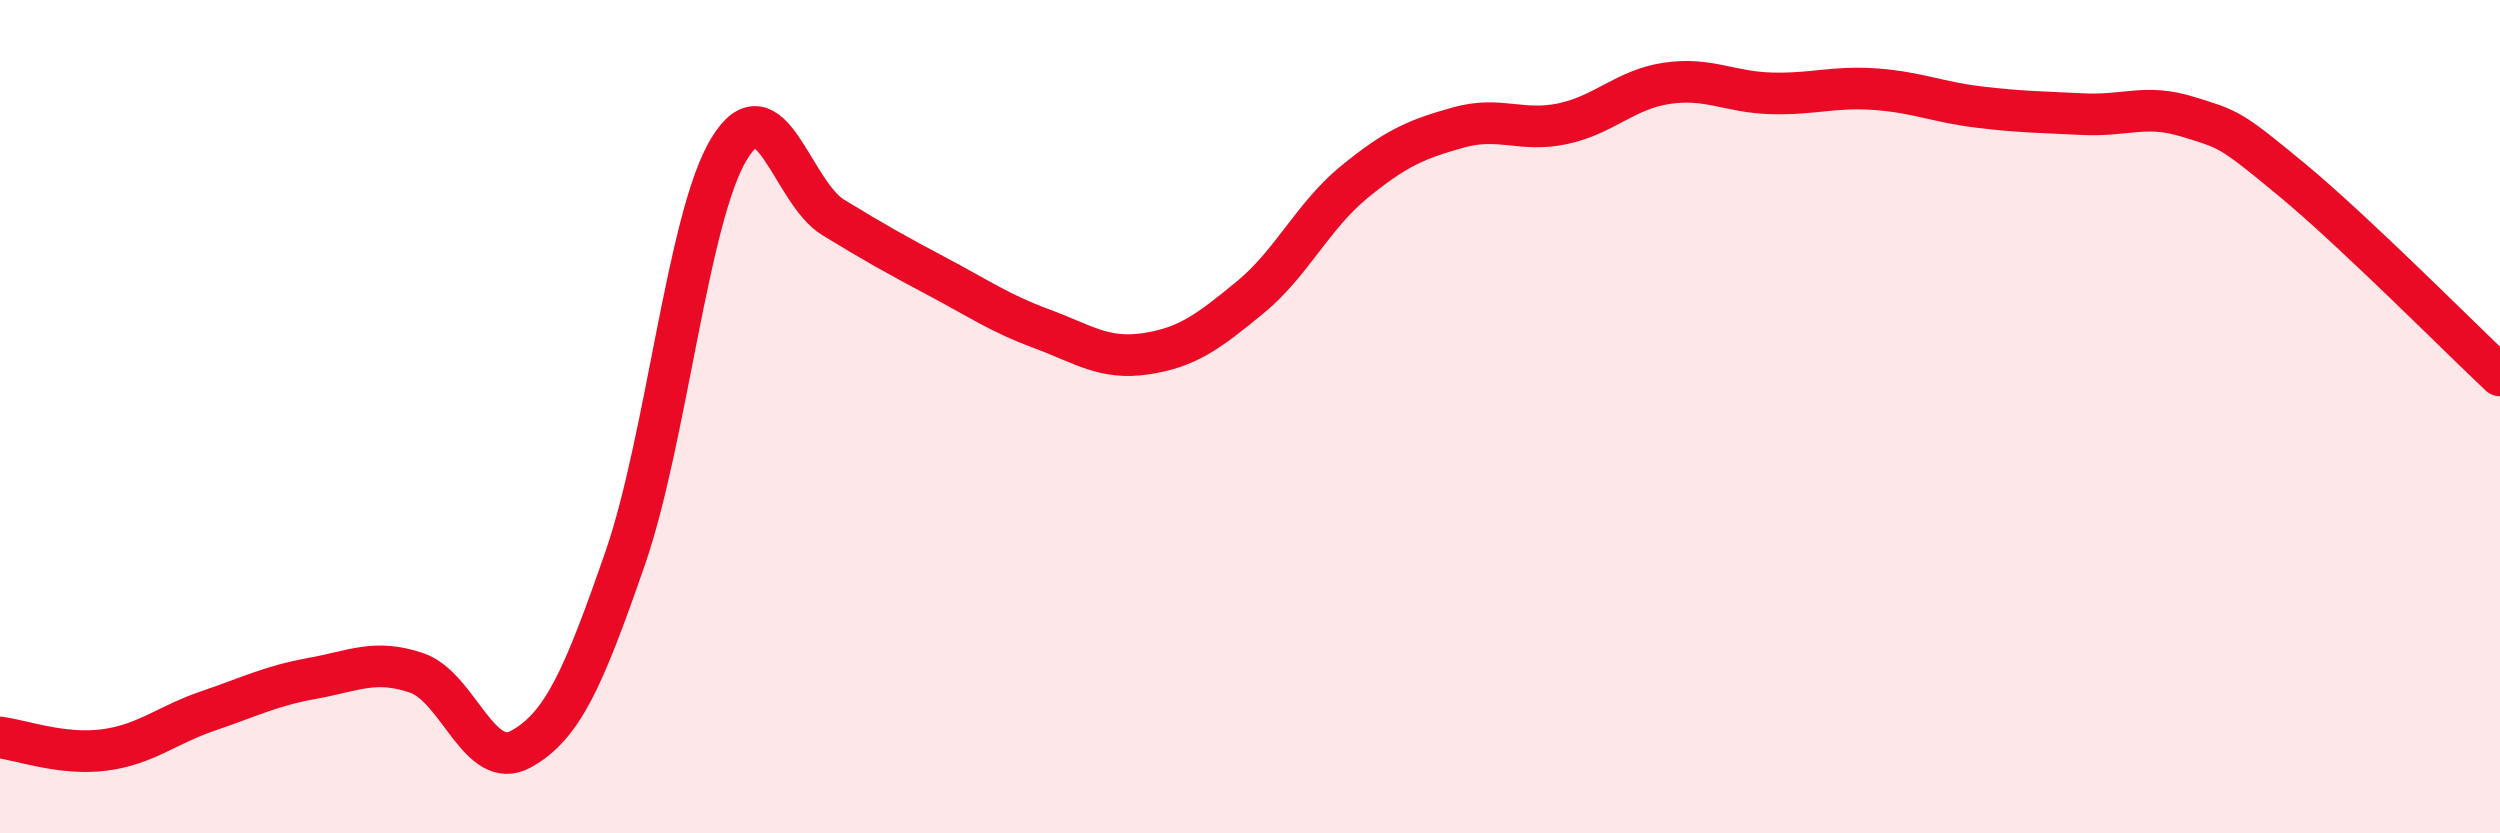 
    <svg width="60" height="20" viewBox="0 0 60 20" xmlns="http://www.w3.org/2000/svg">
      <path
        d="M 0,17.7 C 0.5,17.76 1.5,18.13 2.5,18 C 3.5,17.87 4,17.4 5,17.06 C 6,16.72 6.5,16.46 7.5,16.28 C 8.5,16.1 9,15.81 10,16.15 C 11,16.49 11.5,18.53 12.5,17.98 C 13.5,17.43 14,16.29 15,13.41 C 16,10.53 16.5,5.21 17.5,3.57 C 18.5,1.93 19,4.61 20,5.22 C 21,5.83 21.5,6.11 22.5,6.64 C 23.5,7.17 24,7.52 25,7.89 C 26,8.26 26.5,8.64 27.5,8.49 C 28.5,8.34 29,7.96 30,7.14 C 31,6.32 31.5,5.19 32.5,4.37 C 33.5,3.55 34,3.34 35,3.06 C 36,2.78 36.5,3.18 37.5,2.97 C 38.5,2.76 39,2.15 40,2 C 41,1.85 41.5,2.21 42.5,2.24 C 43.5,2.27 44,2.07 45,2.14 C 46,2.21 46.5,2.45 47.5,2.57 C 48.5,2.69 49,2.69 50,2.74 C 51,2.79 51.5,2.49 52.5,2.8 C 53.5,3.11 53.5,3.07 55,4.31 C 56.5,5.55 59,8.07 60,9.01L60 20L0 20Z"
        fill="#EB0A25"
        opacity="0.1"
        stroke-linecap="round"
        stroke-linejoin="round"
      />
      <path
        d="M 0,17.7 C 0.5,17.76 1.5,18.13 2.5,18 C 3.5,17.87 4,17.4 5,17.06 C 6,16.72 6.5,16.46 7.5,16.28 C 8.5,16.1 9,15.81 10,16.15 C 11,16.49 11.5,18.53 12.5,17.98 C 13.5,17.43 14,16.29 15,13.41 C 16,10.53 16.5,5.21 17.5,3.57 C 18.5,1.93 19,4.61 20,5.22 C 21,5.83 21.5,6.11 22.5,6.64 C 23.5,7.17 24,7.52 25,7.89 C 26,8.26 26.5,8.64 27.5,8.49 C 28.5,8.34 29,7.96 30,7.14 C 31,6.32 31.5,5.19 32.5,4.37 C 33.5,3.55 34,3.34 35,3.06 C 36,2.78 36.5,3.18 37.5,2.97 C 38.5,2.76 39,2.15 40,2 C 41,1.85 41.5,2.21 42.5,2.24 C 43.5,2.27 44,2.07 45,2.14 C 46,2.21 46.5,2.45 47.5,2.57 C 48.5,2.69 49,2.69 50,2.74 C 51,2.79 51.5,2.49 52.5,2.8 C 53.5,3.11 53.5,3.07 55,4.31 C 56.5,5.55 59,8.07 60,9.01"
        stroke="#EB0A25"
        stroke-width="1"
        fill="none"
        stroke-linecap="round"
        stroke-linejoin="round"
      />
    </svg>
  